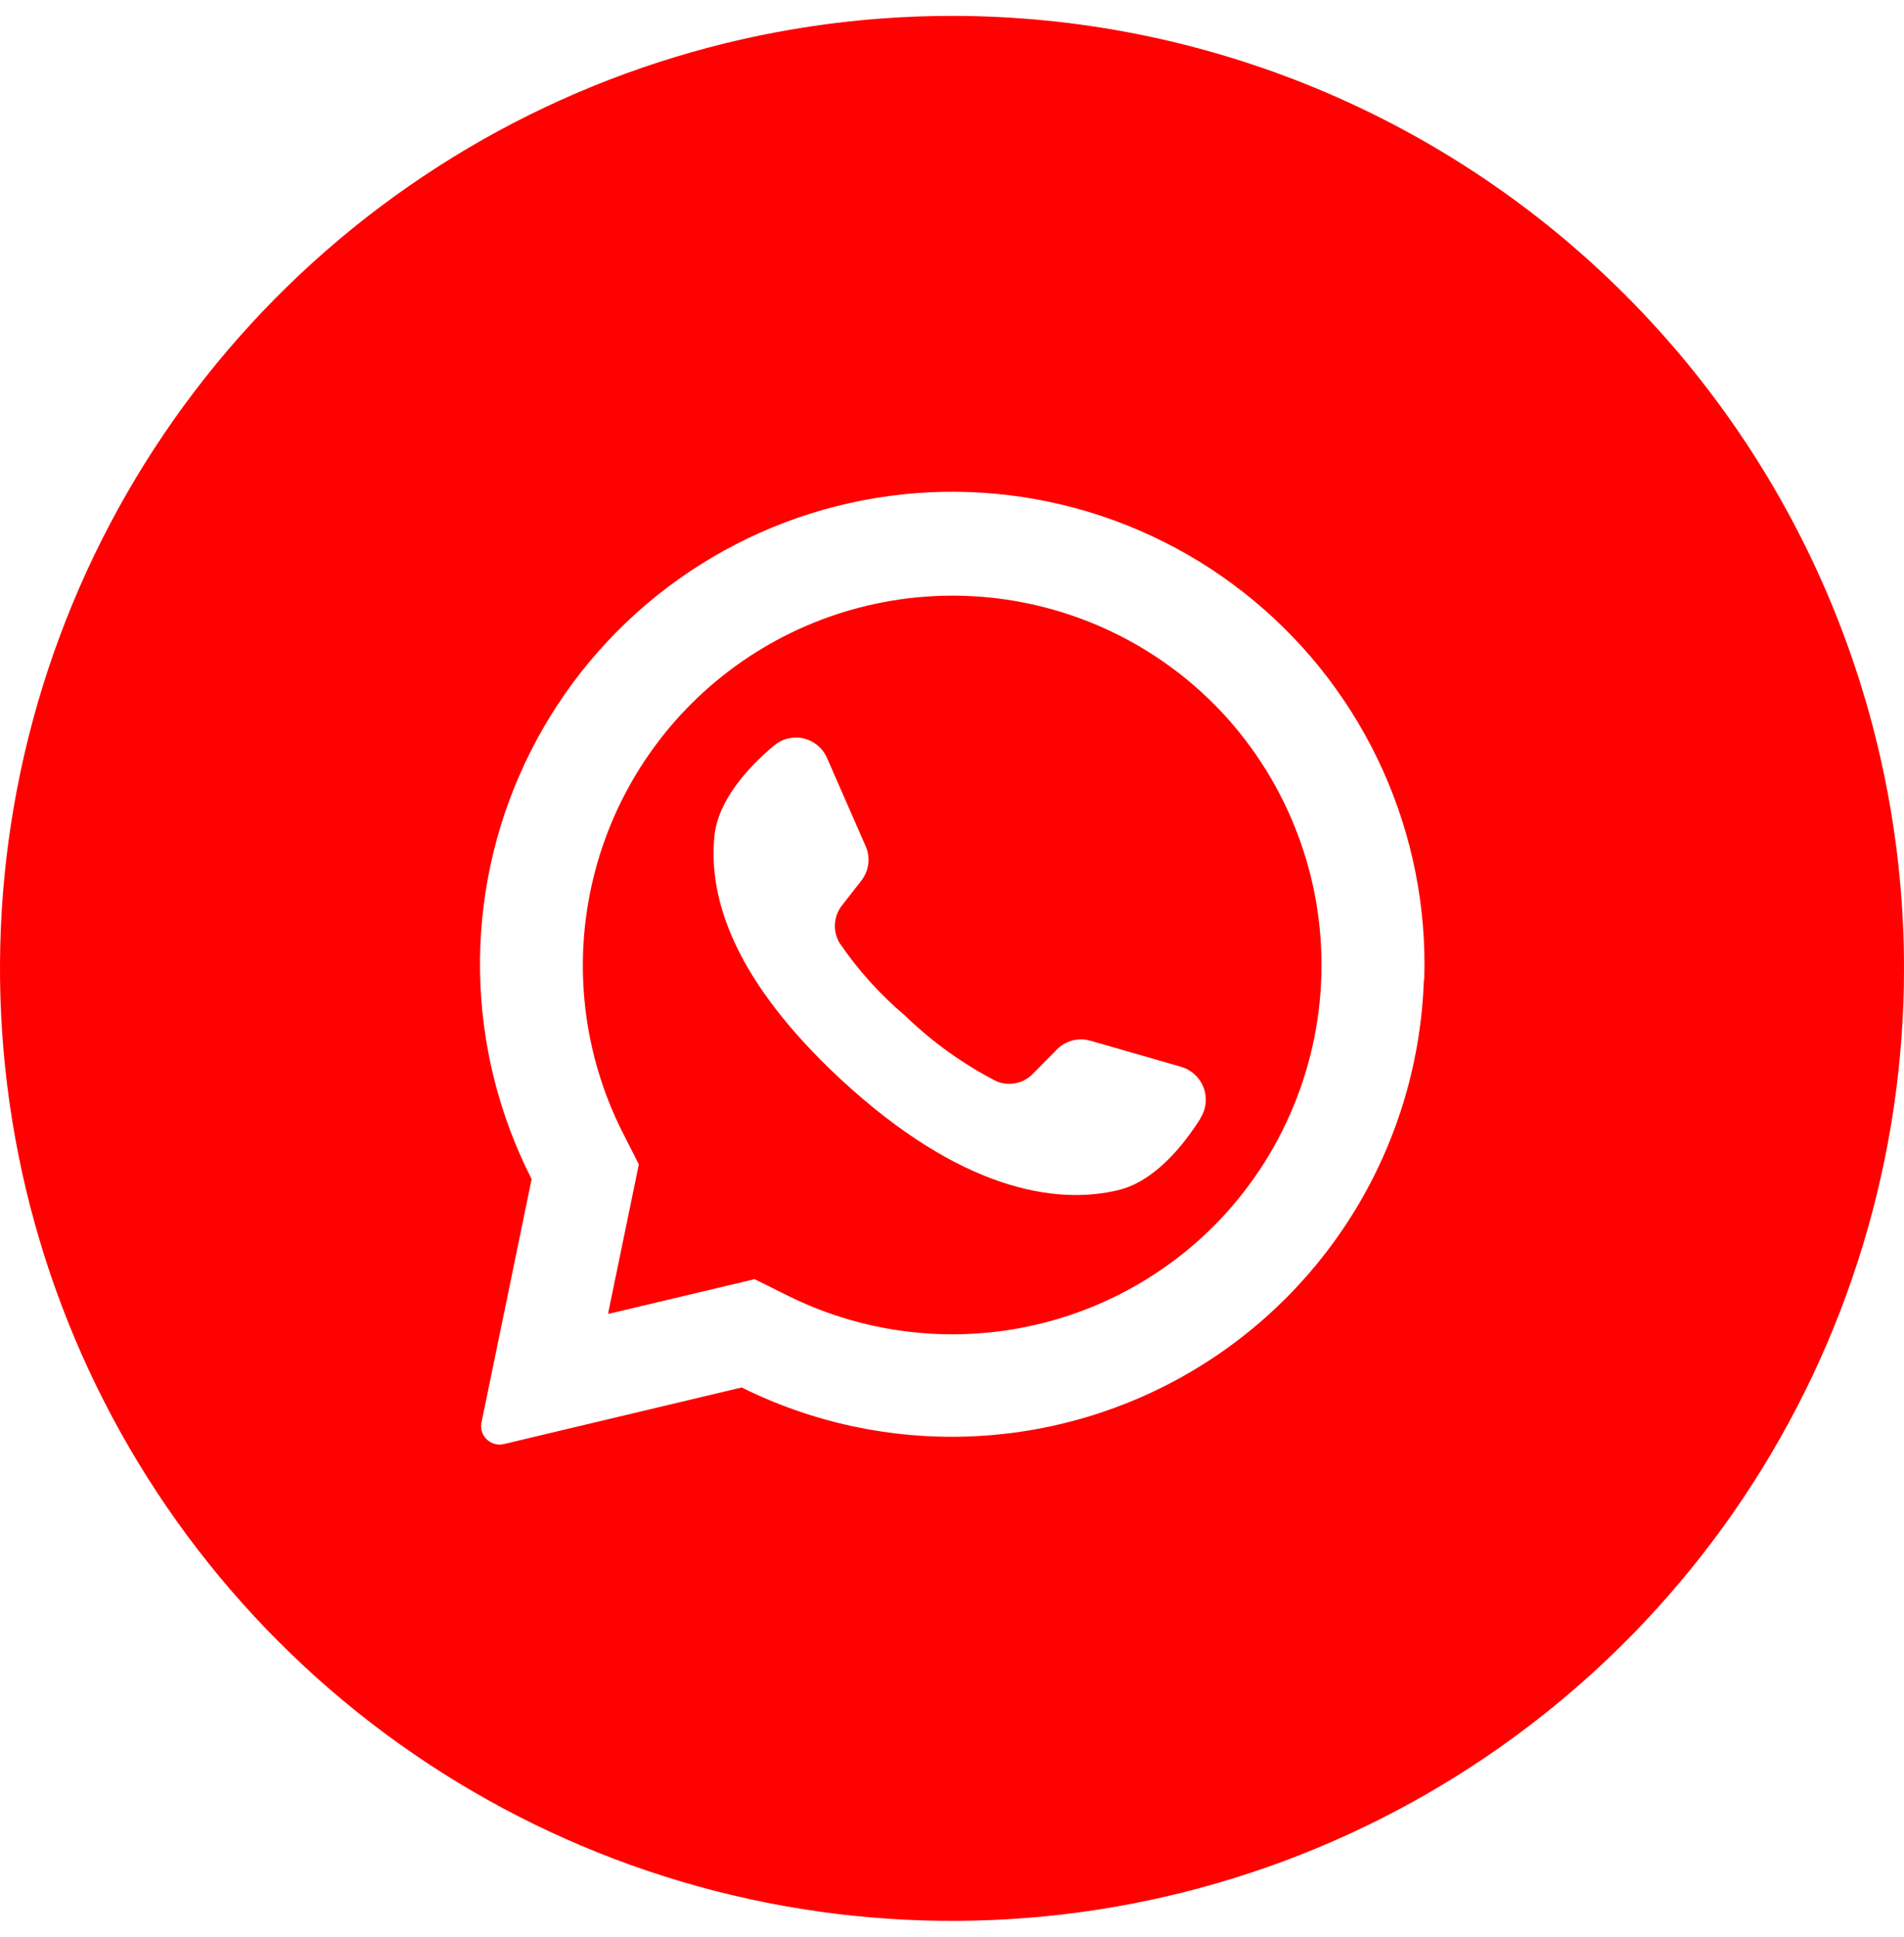 <svg width="60" height="61" viewBox="0 0 60 61" fill="none" xmlns="http://www.w3.org/2000/svg">
<g clip-path="url(#clip0_23_911)">
<path d="M38.289 22.21L38.23 22.151C36.268 20.199 33.675 19.01 30.916 18.796C28.157 18.582 25.412 19.358 23.172 20.983C20.932 22.609 19.345 24.979 18.694 27.669C18.043 30.359 18.37 33.193 19.618 35.663L20.132 36.673L19.172 41.324V41.383L23.779 40.289L24.829 40.81C27.014 41.895 29.485 42.267 31.893 41.873C34.3 41.479 36.524 40.34 38.25 38.616C40.417 36.438 41.637 33.493 41.644 30.421C41.652 27.349 40.446 24.398 38.289 22.21ZM37.824 35.237C37.259 36.125 36.363 37.21 35.246 37.483C33.272 37.96 30.268 37.483 26.507 34.005L26.459 33.962C23.187 30.906 22.318 28.36 22.512 26.343C22.626 25.198 23.582 24.164 24.387 23.485C24.515 23.377 24.666 23.299 24.829 23.26C24.992 23.221 25.162 23.22 25.326 23.258C25.489 23.297 25.641 23.373 25.769 23.481C25.898 23.589 25.999 23.726 26.064 23.88L27.276 26.643C27.355 26.82 27.385 27.014 27.362 27.206C27.339 27.398 27.265 27.58 27.146 27.733L26.53 28.522C26.402 28.686 26.326 28.884 26.311 29.092C26.297 29.299 26.344 29.506 26.447 29.687C27.033 30.547 27.732 31.324 28.528 31.996C29.381 32.822 30.352 33.518 31.409 34.06C31.602 34.139 31.813 34.157 32.016 34.114C32.22 34.072 32.406 33.969 32.55 33.819L33.257 33.105C33.388 32.954 33.56 32.843 33.752 32.784C33.944 32.725 34.148 32.722 34.342 32.773L37.224 33.602C37.384 33.649 37.531 33.733 37.653 33.846C37.776 33.96 37.87 34.1 37.929 34.256C37.988 34.412 38.01 34.58 37.993 34.746C37.976 34.912 37.921 35.072 37.831 35.213L37.824 35.237Z" fill="#ff0101"/>
<path d="M30 0.5C24.067 0.5 18.266 2.259 13.333 5.556C8.399 8.852 4.554 13.538 2.284 19.02C0.013 24.501 -0.581 30.533 0.576 36.353C1.734 42.172 4.591 47.518 8.787 51.713C12.982 55.909 18.328 58.766 24.147 59.924C29.967 61.081 35.999 60.487 41.48 58.216C46.962 55.946 51.648 52.101 54.944 47.167C58.24 42.234 60 36.433 60 30.5C60 22.544 56.839 14.913 51.213 9.287C45.587 3.661 37.956 0.5 30 0.5ZM44.87 30.851C44.789 33.343 44.083 35.774 42.818 37.922C41.553 40.07 39.769 41.866 37.629 43.145C35.489 44.424 33.062 45.145 30.572 45.242C28.081 45.339 25.605 44.809 23.372 43.7L15.872 45.484C15.759 45.51 15.64 45.502 15.532 45.459C15.424 45.417 15.33 45.343 15.264 45.247C15.219 45.183 15.188 45.111 15.172 45.034C15.157 44.957 15.157 44.878 15.174 44.801L16.753 37.136C15.72 35.113 15.165 32.882 15.128 30.611C15.091 28.341 15.575 26.093 16.541 24.038C17.507 21.983 18.93 20.177 20.702 18.757C22.474 17.338 24.547 16.342 26.763 15.847C28.979 15.352 31.279 15.371 33.486 15.901C35.694 16.432 37.751 17.461 39.499 18.909C41.248 20.357 42.642 22.186 43.575 24.256C44.508 26.326 44.955 28.582 44.882 30.851H44.87Z" fill="#ff0101"/>
</g>
<defs>
<clipPath id="clip0_23_911">
<rect width="60" height="60" fill="white" transform="translate(0 0.5)"/>
</clipPath>
</defs>
</svg>

